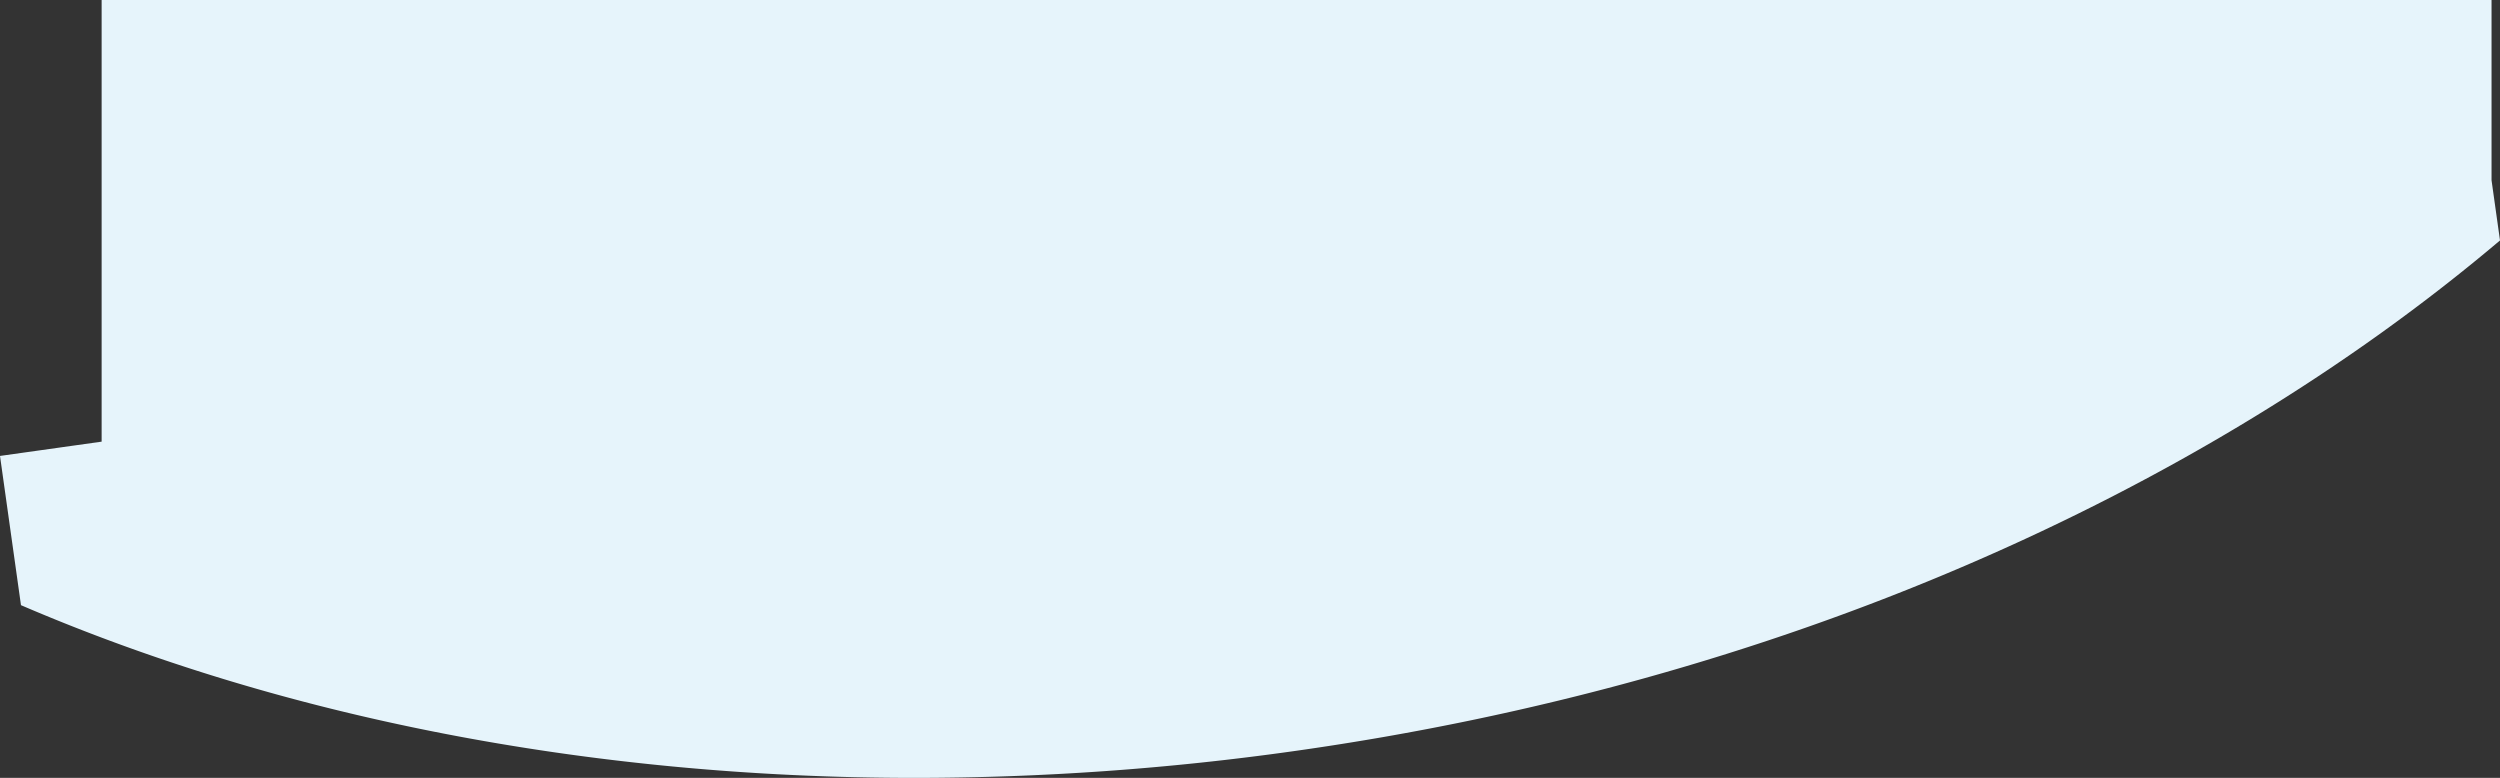 <svg xmlns="http://www.w3.org/2000/svg" viewBox="0 0 1338.967 416.629">
    <rect x="0" y="0" width="1338.967" height="416.629" fill="#333333" stroke="none"/>
    <path id="Union_8" data-name="Union 8"
          d="M11.233,324.12,0,244.193l54.433-7.65V0h1280V96.518l4.533,32.256C1178.12,264.8,951.817,365.911,692.748,402.321a1457.234,1457.234,0,0,1-202.591,14.309C313.651,416.635,149.341,383.474,11.233,324.12Z"
          fill="#e6f4fb"/>
</svg>
